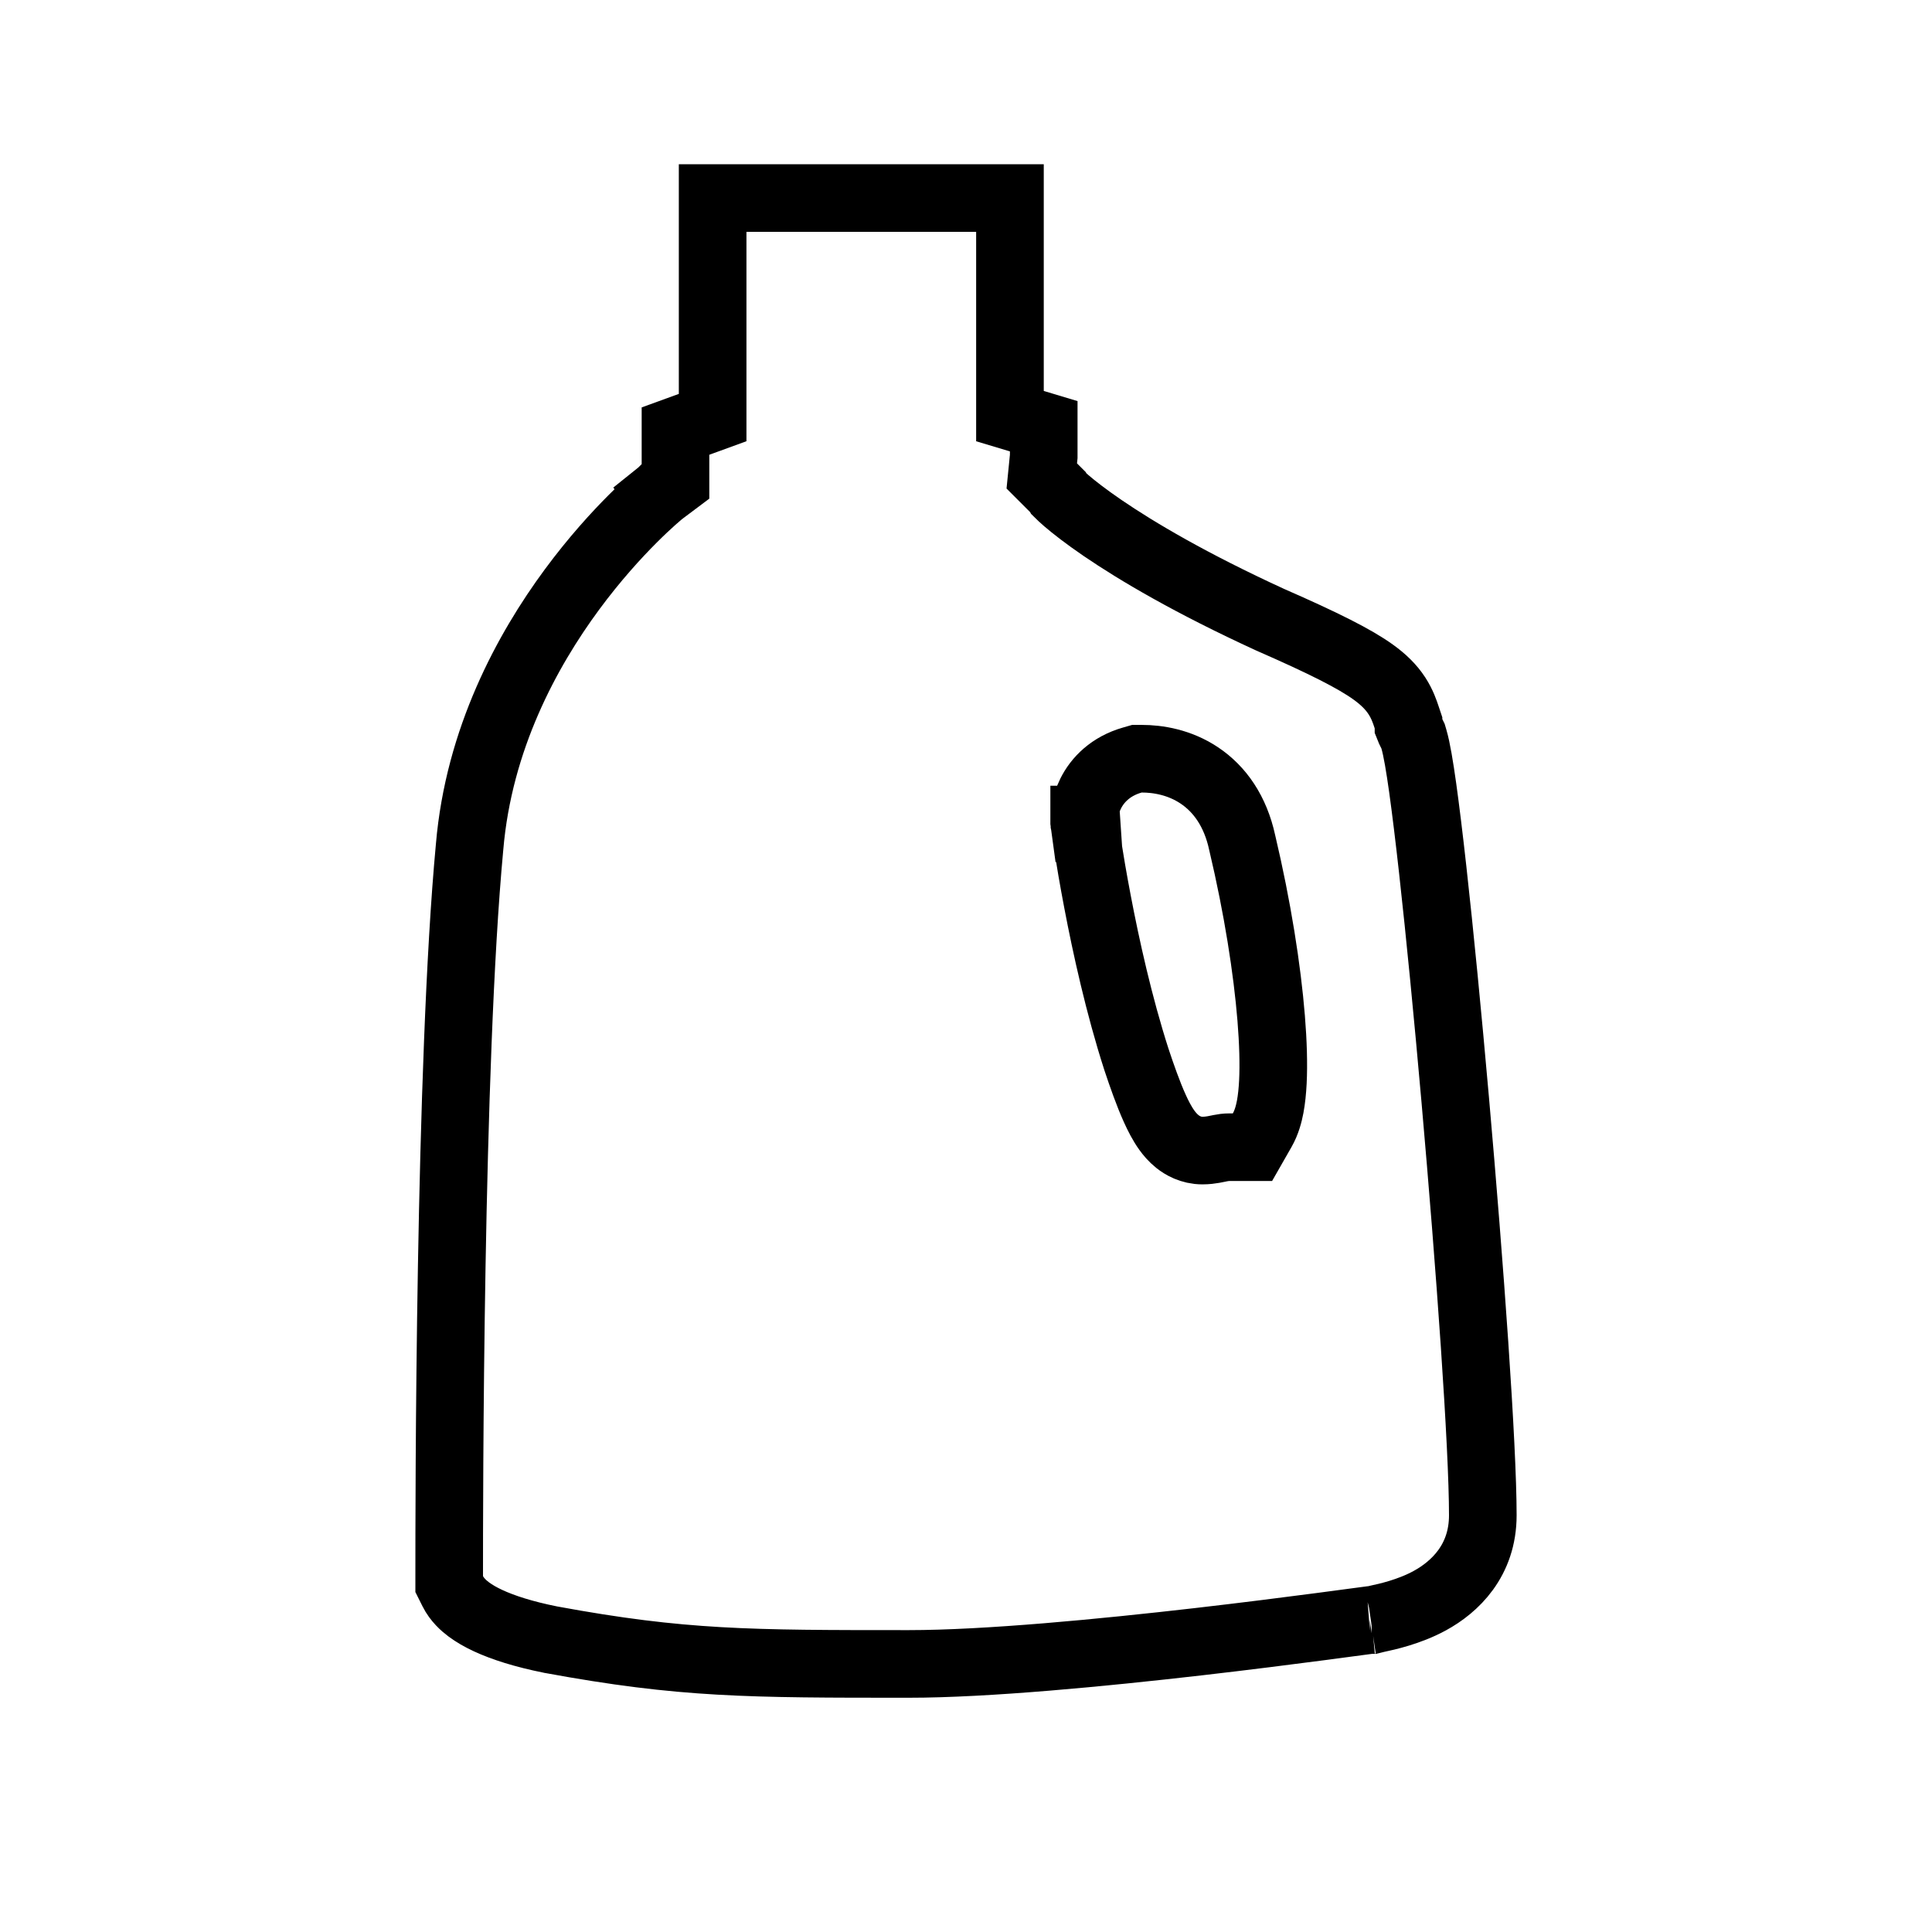 <svg width="100" height="100" viewBox="0 0 100 100" fill="none" xmlns="http://www.w3.org/2000/svg">
<rect x="0" y="0" width="100" height="100" fill="#808080" stroke="none"/>
<g clip-path="url(#clip0_4931_30)">
<rect width="100" height="100" fill="white"/>
<path d="M23.25 81.578V81.991L23.435 82.361C23.657 82.804 24.006 83.11 24.256 83.298C24.542 83.512 24.884 83.708 25.268 83.886C26.04 84.244 27.098 84.586 28.503 84.867L28.516 84.87L28.529 84.872C35.331 86.125 38.79 86.125 46.993 86.125H47.028C51.074 86.125 57.066 85.545 62.001 84.978C64.482 84.692 66.721 84.407 68.35 84.193C69.132 84.09 69.775 84.004 70.234 83.942L70.288 83.935C70.52 83.904 70.699 83.88 70.823 83.864C70.855 83.859 70.882 83.856 70.904 83.853H71.02L71.229 83.801C71.251 83.795 71.288 83.787 71.34 83.776C71.733 83.692 72.928 83.439 74.002 82.852C75.299 82.145 76.75 80.781 76.75 78.431C76.75 74.843 76.086 65.584 75.323 56.928C74.94 52.582 74.529 48.355 74.158 45.025C73.973 43.36 73.796 41.91 73.638 40.776C73.486 39.693 73.335 38.771 73.182 38.253L73.138 38.104L73.069 37.964C73.023 37.874 72.99 37.806 72.96 37.742C72.932 37.684 72.915 37.643 72.904 37.614V37.414L72.814 37.145C72.81 37.132 72.806 37.12 72.801 37.106C72.719 36.859 72.581 36.443 72.303 36.016C72.001 35.551 71.598 35.163 71.086 34.793C70.127 34.101 68.521 33.293 65.75 32.08C61.641 30.196 58.848 28.541 57.083 27.337C56.199 26.734 55.581 26.248 55.187 25.91C55.004 25.752 54.879 25.634 54.802 25.557L54.76 25.473L54.559 25.272L53.922 24.635L54.014 23.712L54.023 23.626V23.538V23.363V22.062L52.776 21.687L52.275 21.537V12V10.25H50.525H38.636H36.886V12V21.613L36.115 21.894L34.963 22.313V23.538V23.539V23.54V23.541V23.542V23.543V23.544V23.545V23.547V23.547V23.549V23.549V23.551V23.552V23.553V23.554V23.555V23.556V23.557V23.558V23.559V23.56V23.561V23.562V23.563V23.564V23.565V23.566V23.567V23.568V23.569V23.57V23.571V23.572V23.573V23.574V23.575V23.576V23.577V23.578V23.579V23.58V23.581V23.582V23.583V23.584V23.585V23.586V23.587V23.588V23.59V23.59V23.591V23.593V23.594V23.595V23.596V23.597V23.598V23.599V23.6V23.601V23.602V23.603V23.604V23.605V23.606V23.607V23.608V23.609V23.61V23.611V23.612V23.613V23.614V23.615V23.616V23.617V23.618V23.619V23.62V23.621V23.622V23.623V23.624V23.625V23.626V23.627V23.628V23.629V23.63V23.631V23.633V23.634V23.634V23.636V23.637V23.638V23.639V23.64V23.641V23.642V23.643V23.644V23.645V23.646V23.647V23.648V23.649V23.65V23.651V23.652V23.653V23.654V23.655V23.656V23.657V23.658V23.659V23.66V23.661V23.662V23.663V23.664V23.665V23.666V23.667V23.668V23.669V23.67V23.671V23.672V23.673V23.674V23.675V23.677V23.677V23.679V23.68V23.681V23.682V23.683V23.684V23.685V23.686V23.687V23.688V23.689V23.69V23.691V23.692V23.693V23.694V23.695V23.696V23.697V23.698V23.699V23.7V23.701V23.702V23.703V23.704V23.705V23.706V23.707V23.708V23.709V23.71V23.711V23.712V23.713V23.714V23.715V23.716V23.717V23.718V23.72V23.721V23.721V23.723V23.724V23.725V23.726V23.727V23.728V23.729V23.73V23.731V23.732V23.733V23.734V23.735V23.736V23.737V23.738V23.739V23.74V23.741V23.742V23.743V23.744V23.745V23.746V23.747V23.748V23.749V23.75V23.751V23.752V23.753V23.754V23.755V23.756V23.757V23.758V23.759V23.76V23.762V23.762V23.764V23.765V23.765V23.767V23.768V23.769V23.77V23.771V23.772V23.773V23.774V23.775V23.776V23.777V23.778V23.779V23.78V23.781V23.782V23.783V23.784V23.785V23.786V23.787V23.788V23.789V23.79V23.791V23.792V23.793V23.794V23.795V23.796V23.797V23.798V23.799V23.8V23.801V23.802V23.803V23.804V23.805V23.806V23.808V23.808V23.809V23.811V23.812V23.813V23.814V23.815V23.816V23.817V23.818V23.819V23.82V23.821V23.822V23.823V23.824V23.825V23.826V23.827V23.828V23.829V23.83V23.831V23.832V23.833V23.834V23.835V23.836V23.837V23.838V23.839V23.84V23.841V23.842V23.843V23.844V23.845V23.846V23.847V23.848V23.849V23.851V23.852V23.852V23.854V23.855V23.856V23.857V23.858V23.859V23.86V23.861V23.862V23.863V23.864V23.865V23.866V23.867V23.868V23.869V23.87V23.871V23.872V23.873V23.874V23.875V23.876V23.877V23.878V23.879V23.88V23.881V23.882V23.883V23.884V23.885V23.886V23.887V23.888V23.889V23.89V23.891V23.892V23.893V23.895V23.895V23.896V23.898V23.899V23.9V23.901V23.902V23.903V23.904V23.905V23.906V23.907V23.908V23.909V23.91V23.911V23.912V23.913V23.914V23.915V23.916V23.917V23.918V23.919V23.92V23.921V23.922V23.923V23.924V23.925V23.926V23.927V23.928V23.929V23.93V23.931V23.932V23.933V23.934V23.935V23.936V23.938V23.939V23.939V23.941V23.942V23.943V23.944V23.945V23.946V23.947V23.948V23.949V23.95V23.951V23.952V23.953V23.954V23.955V23.956V23.957V23.958V23.959V23.96V23.961V23.962V23.963V23.964V23.965V23.966V23.967V23.968V23.969V23.97V23.971V23.972V23.973V23.974V23.975V23.976V23.977V23.978V23.979V23.98V23.982V23.983V23.983V23.985V23.986V23.987V23.988V23.989V23.99V23.991V23.992V23.993V23.994V23.995V23.996V23.997V23.998V23.999V24V24.001V24.002V24.003V24.004V24.005V24.006V24.007V24.008V24.009V24.01V24.011V24.012V24.013V24.014V24.015V24.016V24.017V24.018V24.019V24.02V24.021V24.023V24.023V24.024V24.026V24.027V24.028V24.029V24.03V24.031V24.032V24.033V24.034V24.035V24.036V24.037V24.038V24.039V24.04V24.041V24.042V24.043V24.044V24.045V24.046V24.047V24.048V24.049V24.05V24.051V24.052V24.053V24.054V24.055V24.056V24.057V24.058V24.059V24.06V24.061V24.062V24.936L34.265 25.46L34.237 25.48L34.211 25.501L35.315 26.86C34.211 25.501 34.211 25.502 34.21 25.502L34.209 25.503L34.206 25.506L34.198 25.512L34.172 25.534C34.151 25.551 34.123 25.575 34.087 25.606C34.014 25.667 33.913 25.755 33.786 25.868C33.533 26.094 33.178 26.423 32.752 26.849C31.903 27.698 30.766 28.939 29.601 30.519C27.282 33.664 24.781 38.249 24.306 43.836C23.25 55.109 23.25 77.865 23.25 81.559V81.578ZM70.996 83.842C70.996 83.842 70.986 83.843 70.971 83.845C70.99 83.842 70.998 83.842 70.996 83.842Z" stroke="black" stroke-width="3.5"/>
<path d="M57.867 42.419L56.117 42.419L56.117 42.537L56.133 42.654L57.867 42.419ZM57.867 42.419C56.117 42.419 56.117 42.419 56.117 42.417L56.117 42.415L56.117 42.411L56.117 42.403L56.117 42.384C56.118 42.37 56.118 42.356 56.119 42.34C56.12 42.309 56.122 42.273 56.125 42.232C56.132 42.15 56.144 42.049 56.165 41.933C56.208 41.704 56.29 41.398 56.455 41.069C56.809 40.361 57.489 39.659 58.61 39.339L58.846 39.271H59.091C59.929 39.271 61.044 39.448 62.072 40.133C63.141 40.845 63.944 41.994 64.294 43.606C65.097 46.997 65.591 50.182 65.796 52.702C65.898 53.961 65.93 55.086 65.884 56.004C65.861 56.462 65.817 56.898 65.744 57.289C65.675 57.653 65.559 58.097 65.331 58.497L64.827 59.379H63.811H63.636C63.445 59.379 63.306 59.401 63.148 59.432C63.134 59.435 63.113 59.44 63.088 59.445C63.012 59.46 62.896 59.484 62.808 59.5C62.666 59.525 62.468 59.553 62.238 59.553C61.629 59.553 61.185 59.278 60.948 59.09C60.702 58.895 60.521 58.673 60.397 58.501C60.147 58.154 59.938 57.74 59.769 57.365C59.422 56.598 59.092 55.648 58.829 54.86L58.827 54.852L58.824 54.844C57.918 52.036 57.247 48.985 56.804 46.658C56.581 45.49 56.414 44.494 56.303 43.788C56.247 43.435 56.205 43.154 56.176 42.96C56.162 42.863 56.152 42.788 56.144 42.736L56.136 42.677L56.134 42.661L56.133 42.656L56.133 42.655L56.133 42.654C56.133 42.654 56.133 42.654 57.867 42.419Z" stroke="black" stroke-width="3.5"/>
</g>
<defs>
<clipPath id="clip0_4931_30">
<rect width="100" height="100" fill="white"/>
</clipPath>
</defs>
</svg>
